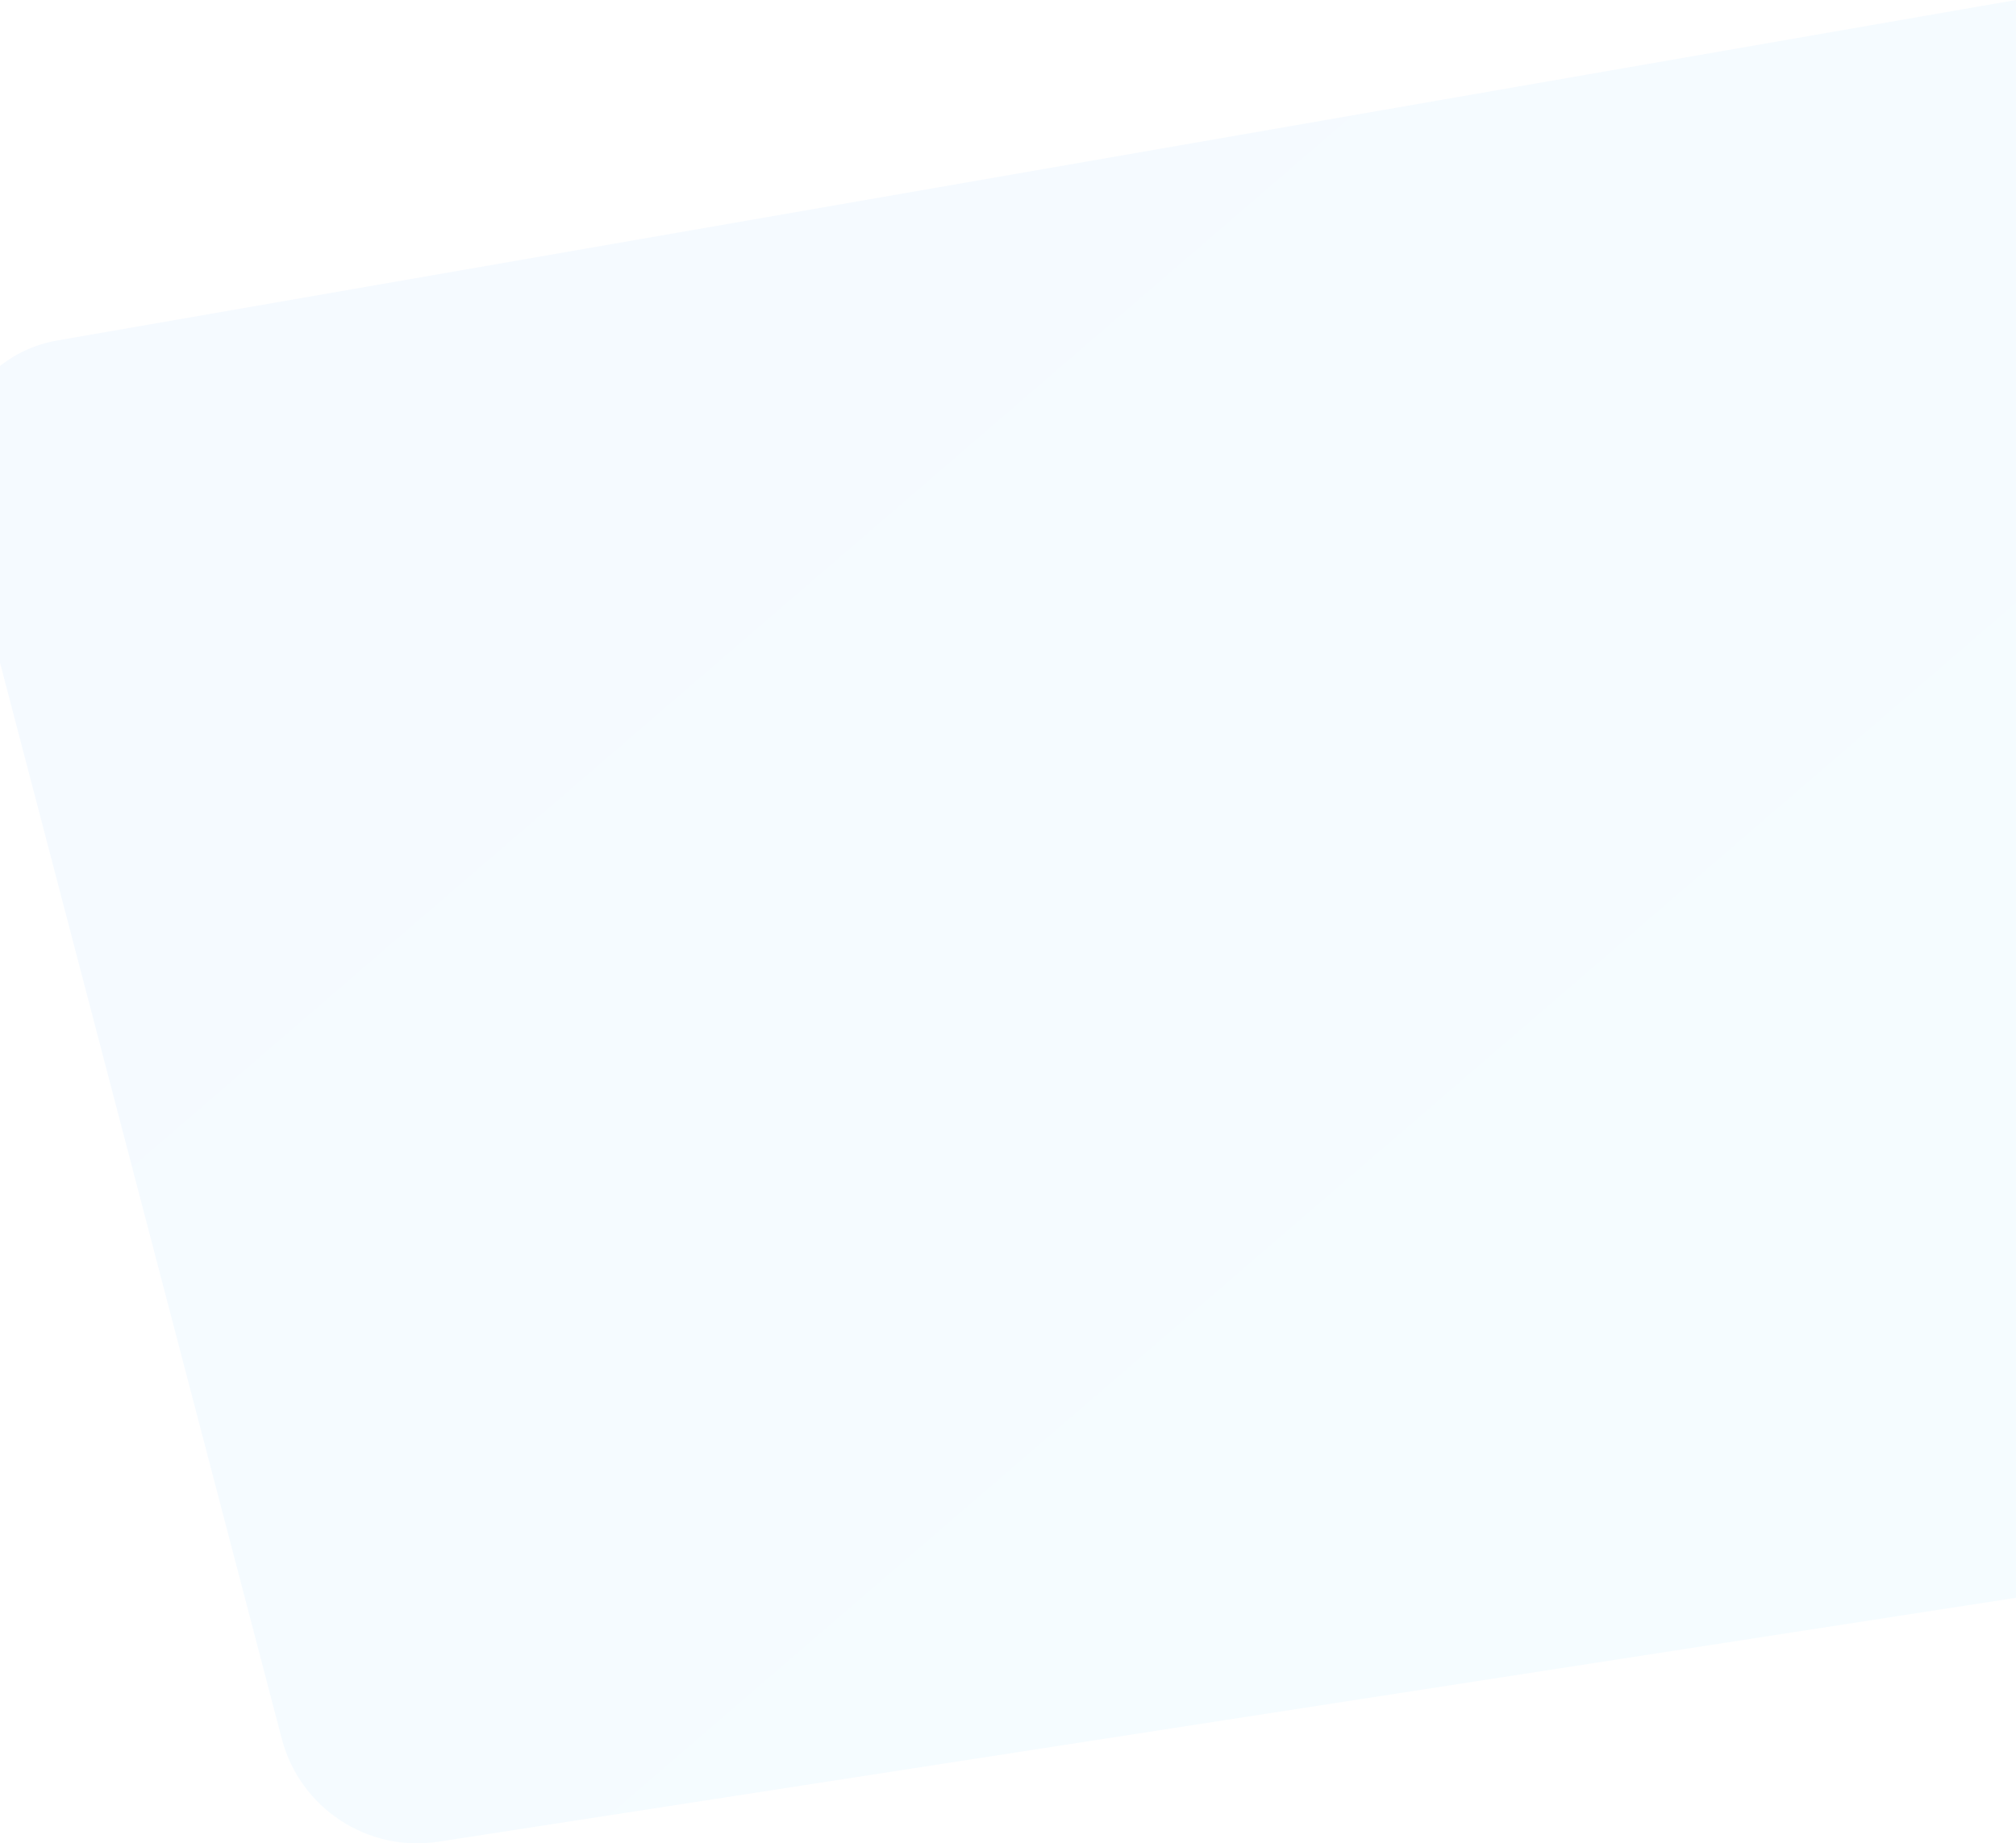<svg preserveAspectRatio="none" width="1440px" height="1317px" viewBox="0 0 1440 1317" version="1.1" xmlns="http://www.w3.org/2000/svg" xmlns:xlink="http://www.w3.org/1999/xlink">
    <defs>
        <linearGradient x1="100%" y1="100%" x2="0%" y2="2.83276945e-14%" id="linearGradient-1">
            <stop stop-color="#00C3FF" offset="0%"></stop>
            <stop stop-color="#006DFF" offset="100%"></stop>
        </linearGradient>
    </defs>
    <g id="Website" stroke="none" stroke-width="1" fill="none" fill-rule="evenodd" opacity="0.041">
        <g id="Home" transform="translate(0, -3662)" fill="url(#linearGradient-1)">
            <path d="M40.596,3905.313 L1440,3662 L1440,4803.546 L313.303,4977.812 C262.642,4985.647 214.26,4953.903 201.278,4904.31 L-31.054,4016.774 C-43.641,3968.689 -14.864,3919.504 33.221,3906.916 C35.656,3906.279 38.116,3905.744 40.596,3905.313 Z" id="Path-10"></path>
        </g>
    </g>
</svg>
